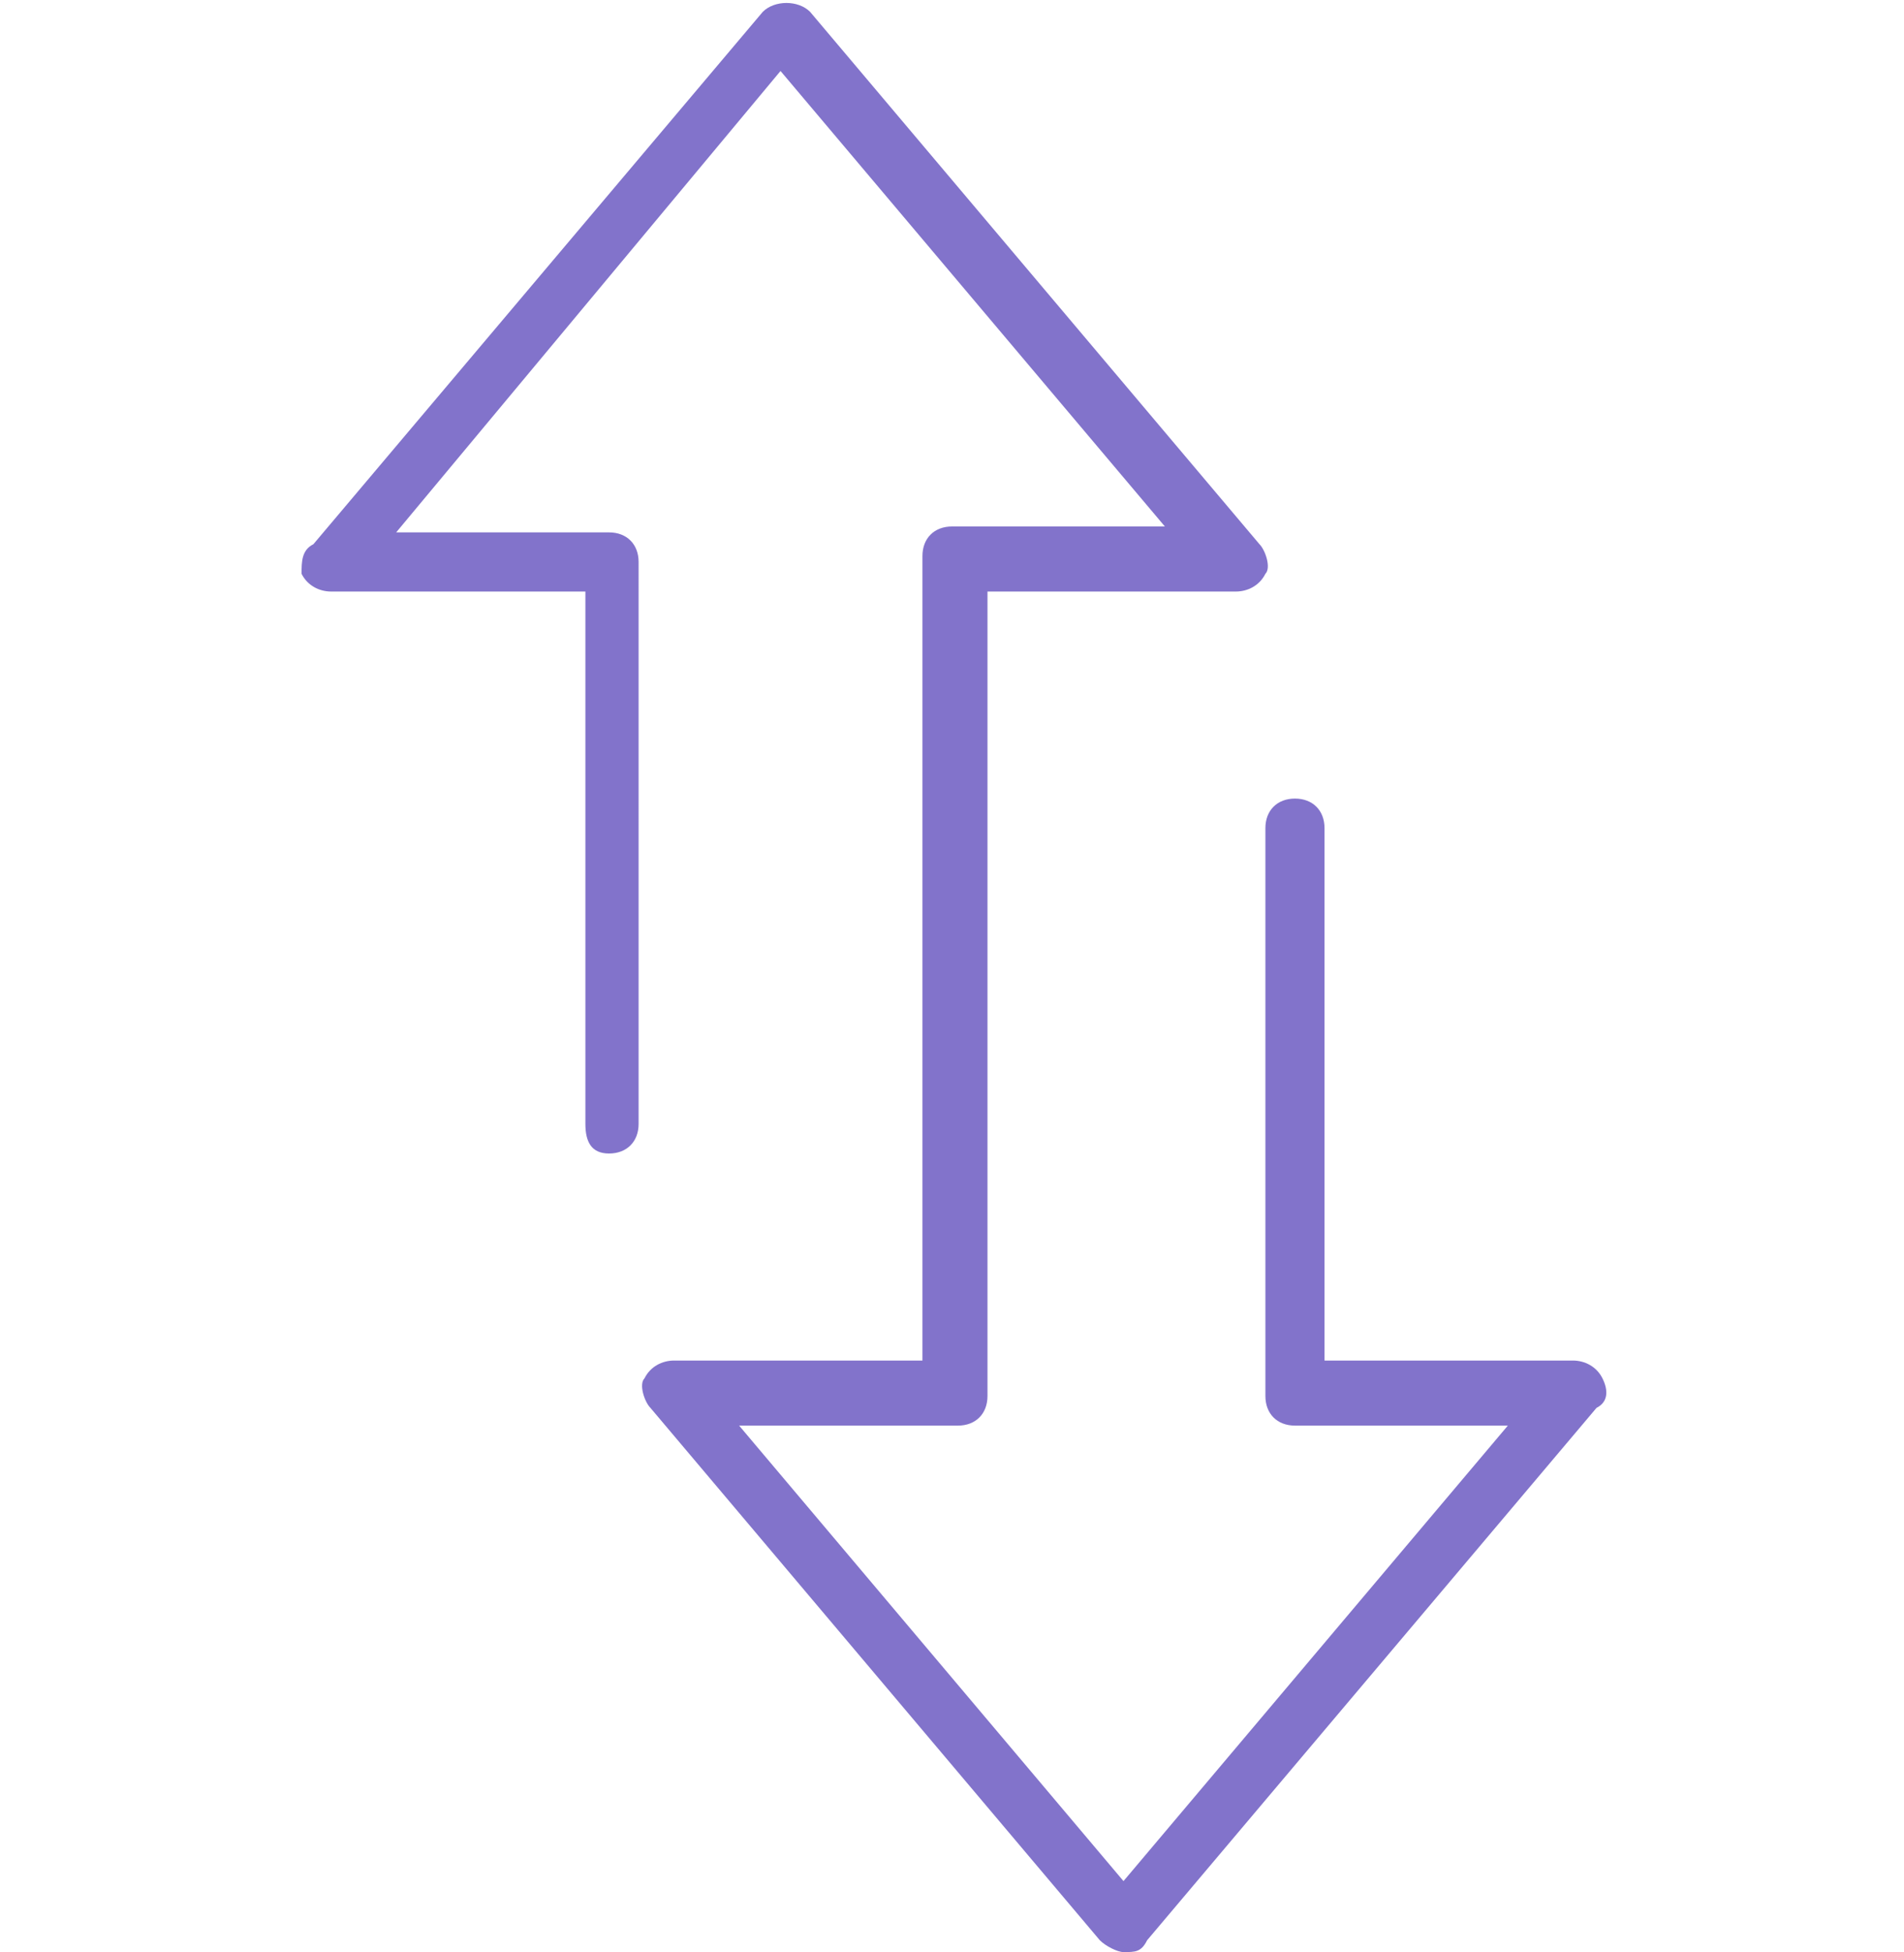 <?xml version="1.0" encoding="utf-8"?>
<!-- Generator: Adobe Illustrator 25.2.1, SVG Export Plug-In . SVG Version: 6.00 Build 0)  -->
<svg version="1.1" id="レイヤー_2" xmlns="http://www.w3.org/2000/svg" xmlns:xlink="http://www.w3.org/1999/xlink" x="0px"
	 y="0px" viewBox="0 0 32.2 33" style="enable-background:new 0 0 32.2 33;" xml:space="preserve">
<style type="text/css">
	.st0{fill:#8273CB;}
</style>
<g>
	<path class="st0" d="M19,33c-0.1,0-0.3-0.1-0.4-0.2l-7.6-9c-0.1-0.1-0.2-0.4-0.1-0.5c0.1-0.2,0.3-0.3,0.5-0.3h4.2l0-13.6
		c0-0.3,0.2-0.5,0.5-0.5h3.6l-6.5-7.7L6.7,9h3.6c0.3,0,0.5,0.2,0.5,0.5V19c0,0.3-0.2,0.5-0.5,0.5S9.9,19.3,9.9,19V10H5.6
		c-0.2,0-0.4-0.1-0.5-0.3C5.1,9.5,5.1,9.3,5.3,9.2l7.6-9c0.2-0.2,0.6-0.2,0.8,0l7.6,9c0.1,0.1,0.2,0.4,0.1,0.5
		c-0.1,0.2-0.3,0.3-0.5,0.3h-4.2l0,13.6c0,0.3-0.2,0.5-0.5,0.5h-3.7l6.5,7.7l6.5-7.7h-3.6c-0.3,0-0.5-0.2-0.5-0.5V14
		c0-0.3,0.2-0.5,0.5-0.5s0.5,0.2,0.5,0.5V23h4.2c0.2,0,0.4,0.1,0.5,0.3c0.1,0.2,0.1,0.4-0.1,0.5l-7.6,9C19.3,33,19.2,33,19,33z"/>
</g>
</svg>
